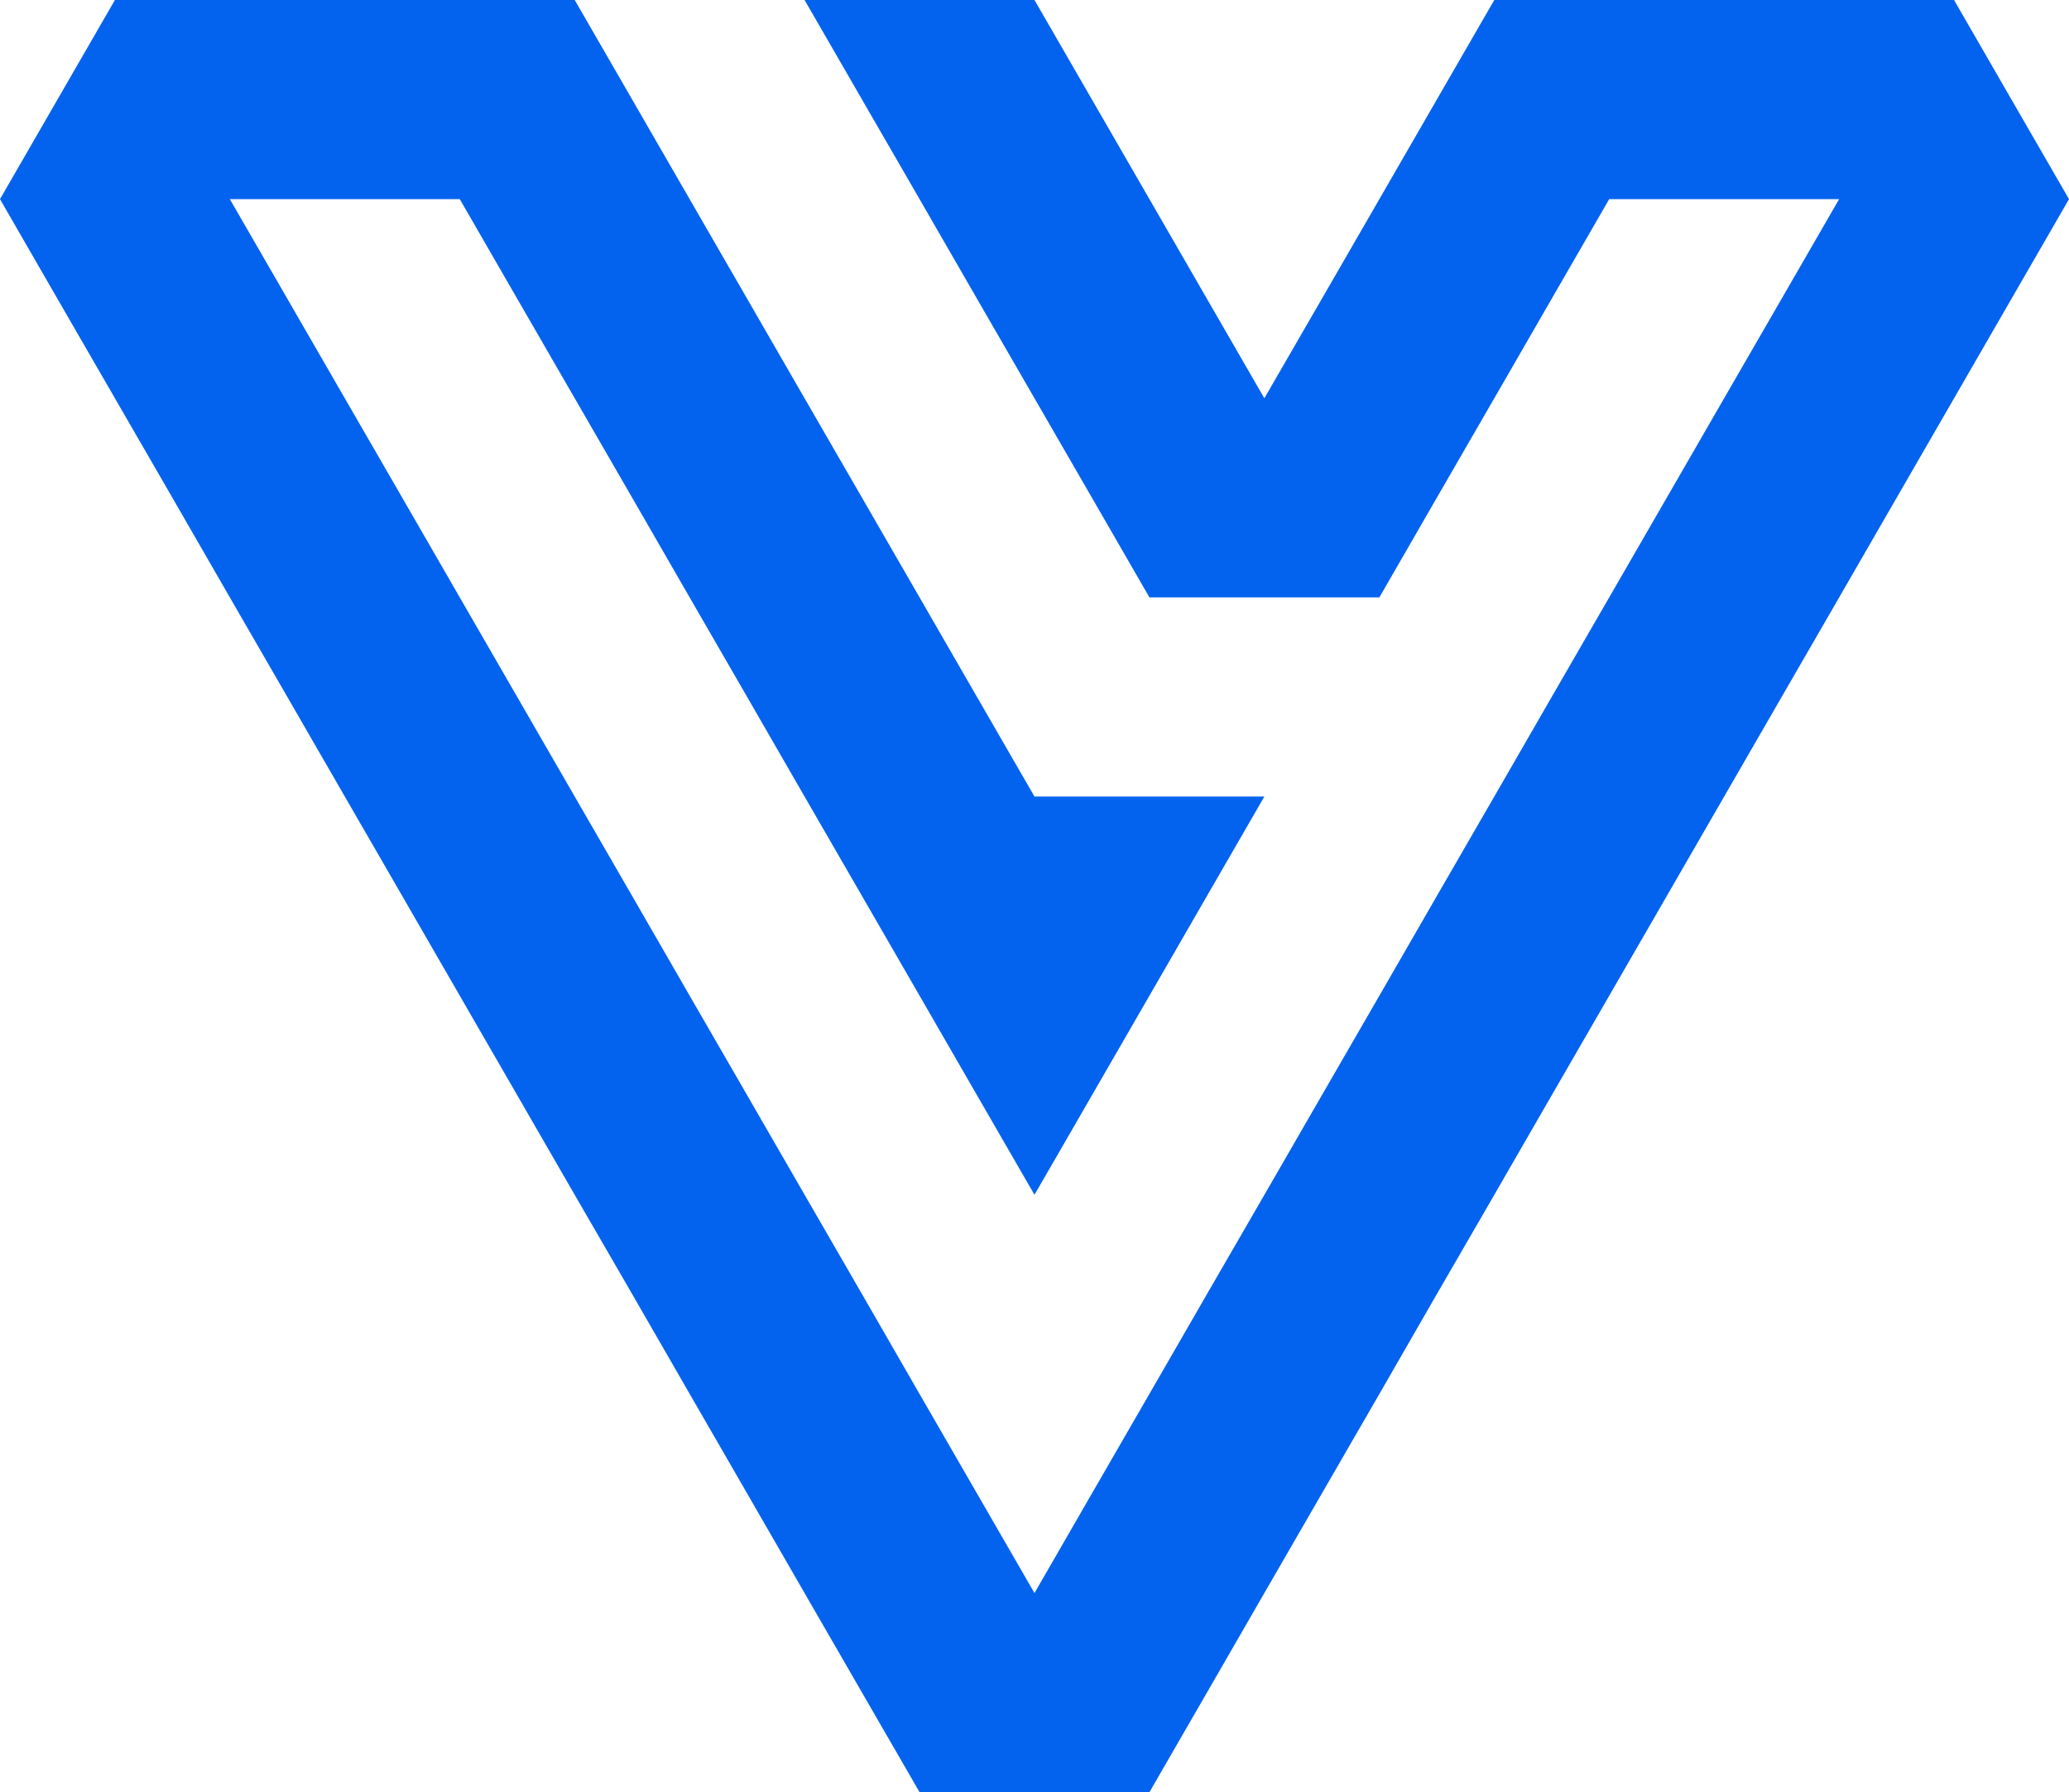 <svg xmlns="http://www.w3.org/2000/svg" viewBox="0 0 537.23 465.29"><defs><style>.cls-1{fill:#0463ee;fill-rule:evenodd;}</style></defs><g id="Слой_2" data-name="Слой 2"><g id="Layer_1" data-name="Layer 1"><path class="cls-1" d="M328.3,103.4h0ZM268.61,413.59h0l-14.93-25.85-14.91-25.83-29.86,0h29.86L223.84,336l-14.93-25.83H179.07l29.84,0L194,284.34,179.07,258.5h0l-14.91-25.86L149.23,206.8h0L134.3,180.94,119.38,155.1h0l-14.92-25.86L89.53,103.4h0L74.61,77.56,59.68,51.7h59.7L134.3,77.56l14.93,25.84h0l14.93,25.84,14.91,25.86h0L194,180.94l14.91,25.86h0l14.93,25.84,14.93,25.86h0l14.91,25.84,14.93,25.85,14.93-25.85,14.92-25.84-14.92-25.86,14.92,25.86,14.92-25.86L328.3,206.8H268.61l-14.93-25.86L238.77,155.1l-14.93-25.86L208.91,103.4,194,77.56,179.07,51.7,164.16,25.86,149.23,0H29.84L14.91,25.86,0,51.7,14.91,77.56,29.84,103.4l14.93,25.84L59.68,155.1l14.93,25.84L89.53,206.8l14.93,25.84,14.92,25.86,14.92,25.84,14.93,25.87L164.16,336l14.91,25.87L194,387.74l14.91,25.85,14.93,25.86,14.93,25.84h59.69l14.92-25.84,14.92-25.86,14.93-25.85,14.93-25.83H328.3l29.86,0L373.07,336,388,310.21H358.16l29.84,0,14.91-25.85,14.93-25.84h0l14.93-25.86,14.91-25.84h0l14.93-25.86,14.93-25.84h0l14.92-25.86,14.92-25.84h0L522.3,77.56,537.23,51.7h0L522.3,25.86,507.38,0H388L373.07,25.86,358.16,51.7h0L343.23,77.56,328.3,103.4,313.38,77.56,298.46,51.7,283.54,77.56,298.46,51.7h0L283.54,25.86,268.61,0h-59.7l14.93,25.86L238.77,51.7l14.91,25.86,14.93,25.84,14.93,25.84,14.92,25.86h59.7l14.91-25.86L388,103.4l14.91-25.84L417.84,51.7h59.7L462.61,77.56,447.68,103.4l-14.91,25.84L417.84,155.1l-14.93,25.84L388,206.8l-14.93,25.84L358.16,258.5l-14.93,25.84L328.3,310.21,313.38,336l-14.92,25.87-14.92,25.83Z"/></g></g></svg>